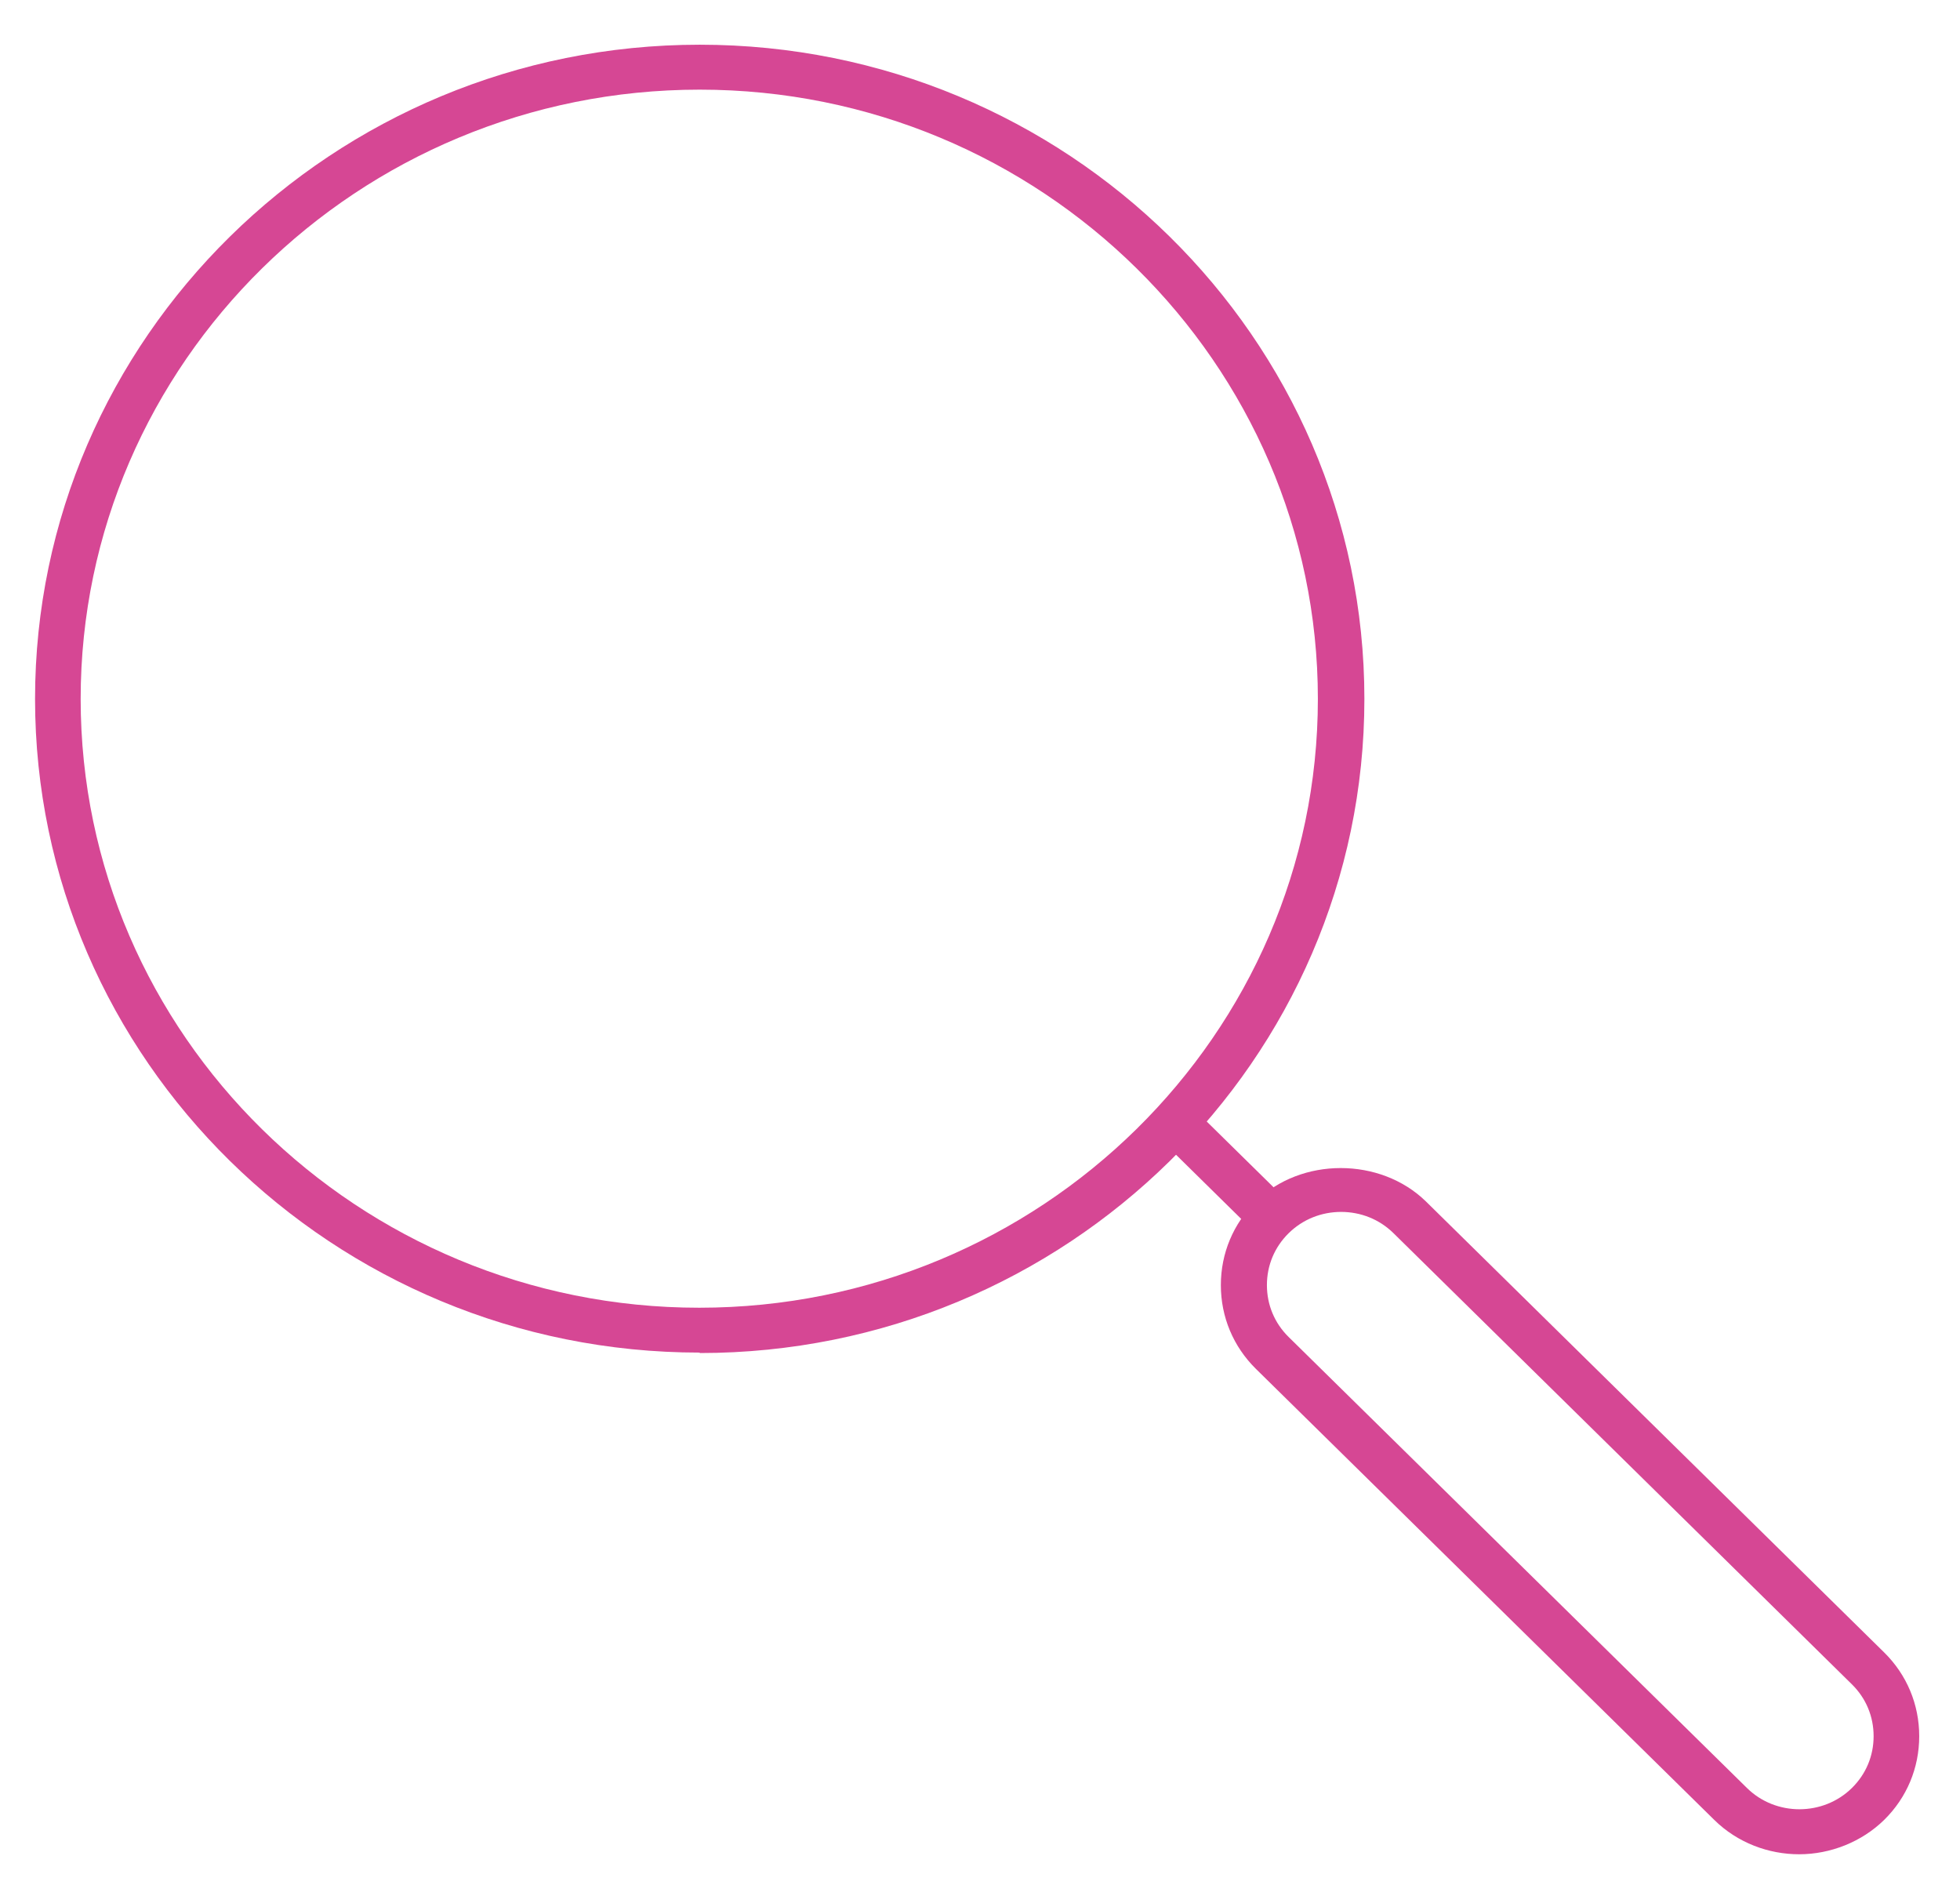 <svg width="26" height="25" viewBox="0 0 26 25" fill="none" xmlns="http://www.w3.org/2000/svg">
<path d="M9.282 17.94C4.418 17.94 0.465 14.05 0.465 9.27C0.465 4.489 4.418 0.593 9.282 0.593C14.145 0.593 18.099 4.483 18.099 9.27C18.099 14.056 14.145 17.946 9.282 17.946V17.94ZM9.282 1.189C4.753 1.189 1.07 4.813 1.07 9.27C1.07 13.726 4.753 17.345 9.276 17.345C13.799 17.345 17.482 13.72 17.482 9.27C17.482 4.819 13.805 1.189 9.282 1.189Z" fill="#D64794"/>
<path d="M23.867 24.594C23.462 24.594 23.05 24.444 22.739 24.137L16.659 18.155C16.36 17.86 16.195 17.467 16.195 17.045C16.195 16.623 16.36 16.23 16.659 15.935C17.259 15.345 18.31 15.345 18.915 15.935L24.995 21.918C25.294 22.213 25.459 22.606 25.459 23.028C25.459 23.45 25.294 23.843 24.995 24.137C24.695 24.432 24.278 24.594 23.867 24.594ZM17.793 16.074C17.529 16.074 17.282 16.172 17.094 16.357C16.906 16.542 16.806 16.785 16.806 17.045C16.806 17.305 16.906 17.548 17.094 17.733L23.174 23.715C23.555 24.091 24.184 24.091 24.566 23.715C24.754 23.53 24.854 23.288 24.854 23.028C24.854 22.767 24.754 22.525 24.566 22.34L18.486 16.357C18.298 16.172 18.052 16.074 17.787 16.074H17.793Z" fill="#D64794"/>
<path d="M15.806 14.677L15.379 15.098L16.662 16.361L17.09 15.94L15.806 14.677Z" fill="#D64794"/>
</svg>
